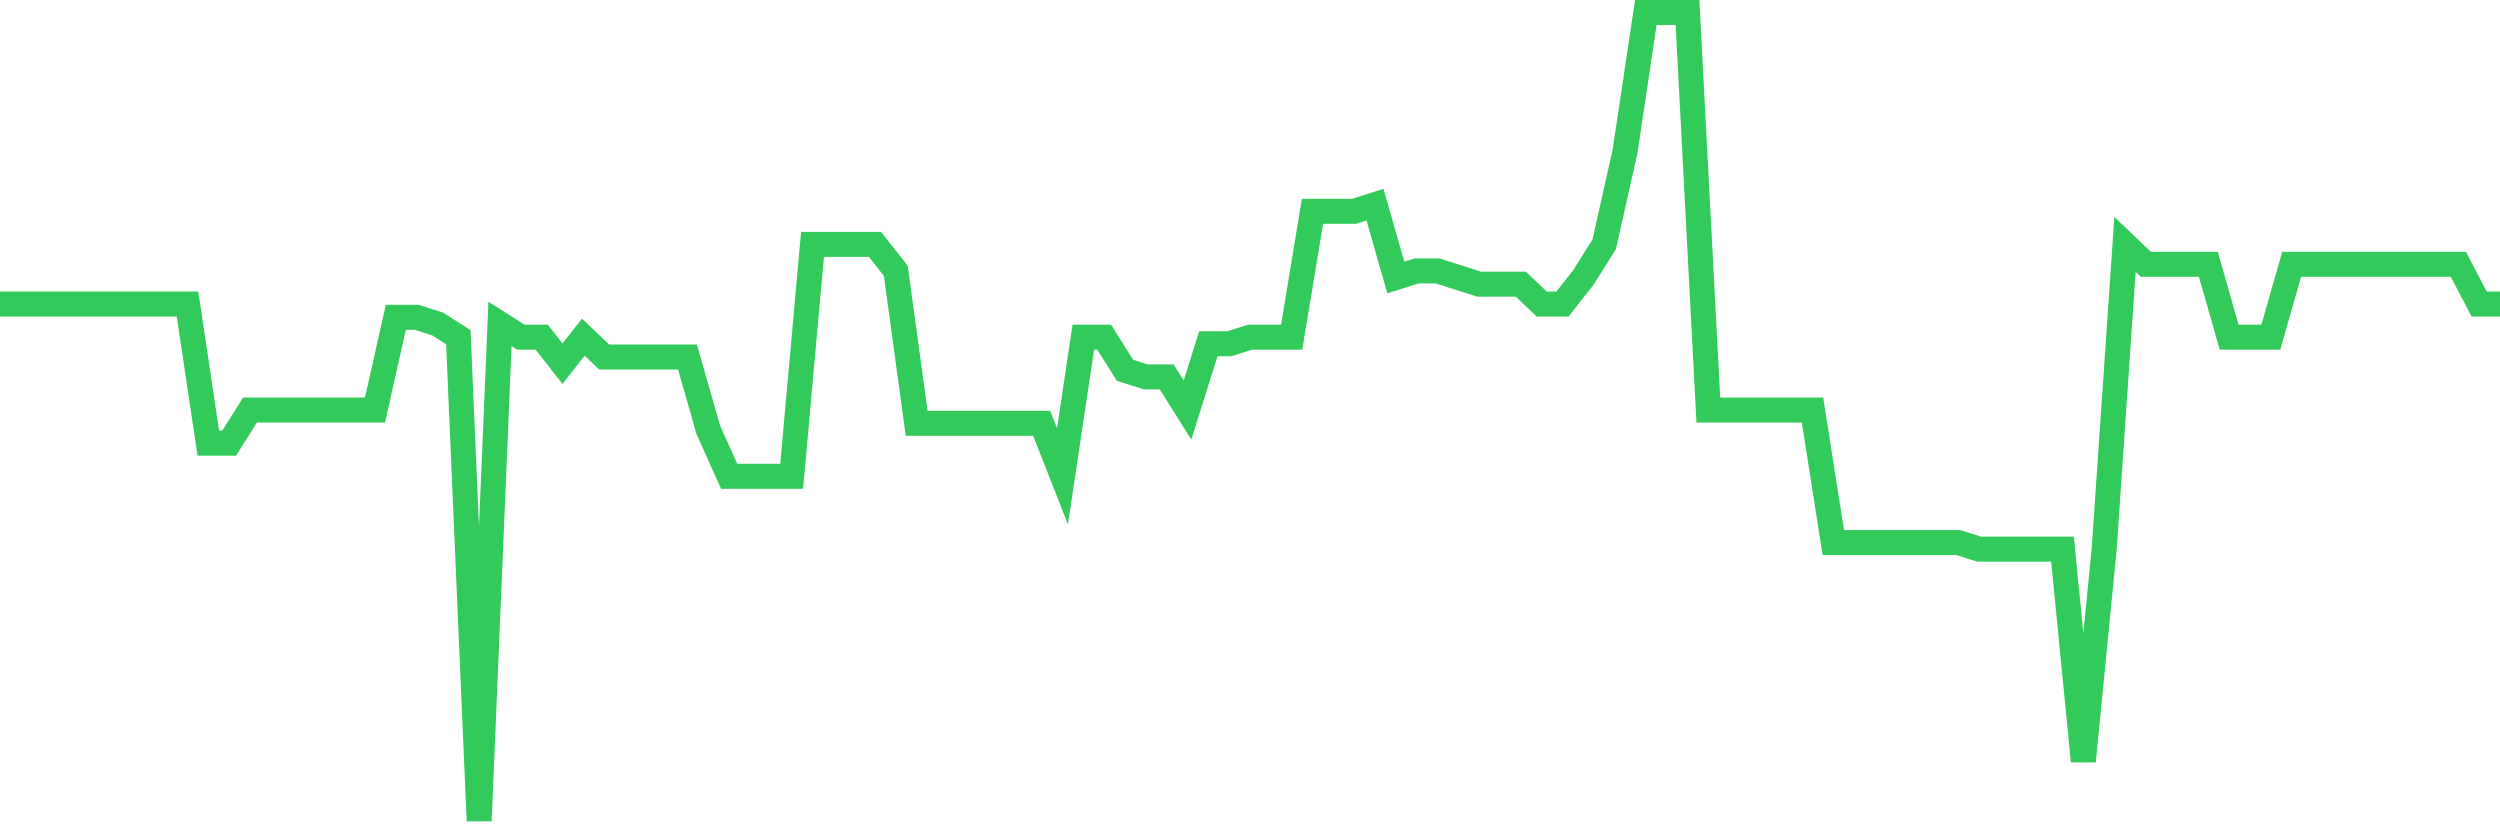 <svg
  xmlns="http://www.w3.org/2000/svg"
  xmlns:xlink="http://www.w3.org/1999/xlink"
  width="120"
  height="40"
  viewBox="0 0 120 40"
  preserveAspectRatio="none"
>
  <polyline
    points="0,14.593 1,14.593 2,14.593 3,14.593 4,14.593 5,14.593 6,14.593 7,14.593 8,14.593 9,14.593 10,21.272 11,21.272 12,19.682 13,19.682 14,19.682 15,19.682 16,19.682 17,19.682 18,19.682 19,15.23 20,15.23 21,15.548 22,16.184 23,39.4 24,15.548 25,16.184 26,16.184 27,17.456 28,16.184 29,17.138 30,17.138 31,17.138 32,17.138 33,17.138 34,20.636 35,22.862 36,22.862 37,22.862 38,22.862 39,11.731 40,11.731 41,11.731 42,11.731 43,13.003 44,20.318 45,20.318 46,20.318 47,20.318 48,20.318 49,20.318 50,20.318 51,22.862 52,16.184 53,16.184 54,17.774 55,18.092 56,18.092 57,19.682 58,16.502 59,16.502 60,16.184 61,16.184 62,16.184 63,10.141 64,10.141 65,10.141 66,9.823 67,13.321 68,13.003 69,13.003 70,13.321 71,13.639 72,13.639 73,13.639 74,14.593 75,14.593 76,13.321 77,11.731 78,7.279 79,0.6 80,0.6 81,0.6 82,19.682 83,19.682 84,19.682 85,19.682 86,19.682 87,19.682 88,26.043 89,26.043 90,26.043 91,26.043 92,26.043 93,26.043 94,26.043 95,26.361 96,26.361 97,26.361 98,26.361 99,26.361 100,36.538 101,26.361 102,11.731 103,12.685 104,12.685 105,12.685 106,12.685 107,16.184 108,16.184 109,16.184 110,12.685 111,12.685 112,12.685 113,12.685 114,12.685 115,12.685 116,12.685 117,12.685 118,12.685 119,14.593 120,14.593"
    fill="none"
    stroke="#32ca5b"
    stroke-width="1.2"
  >
  </polyline>
</svg>